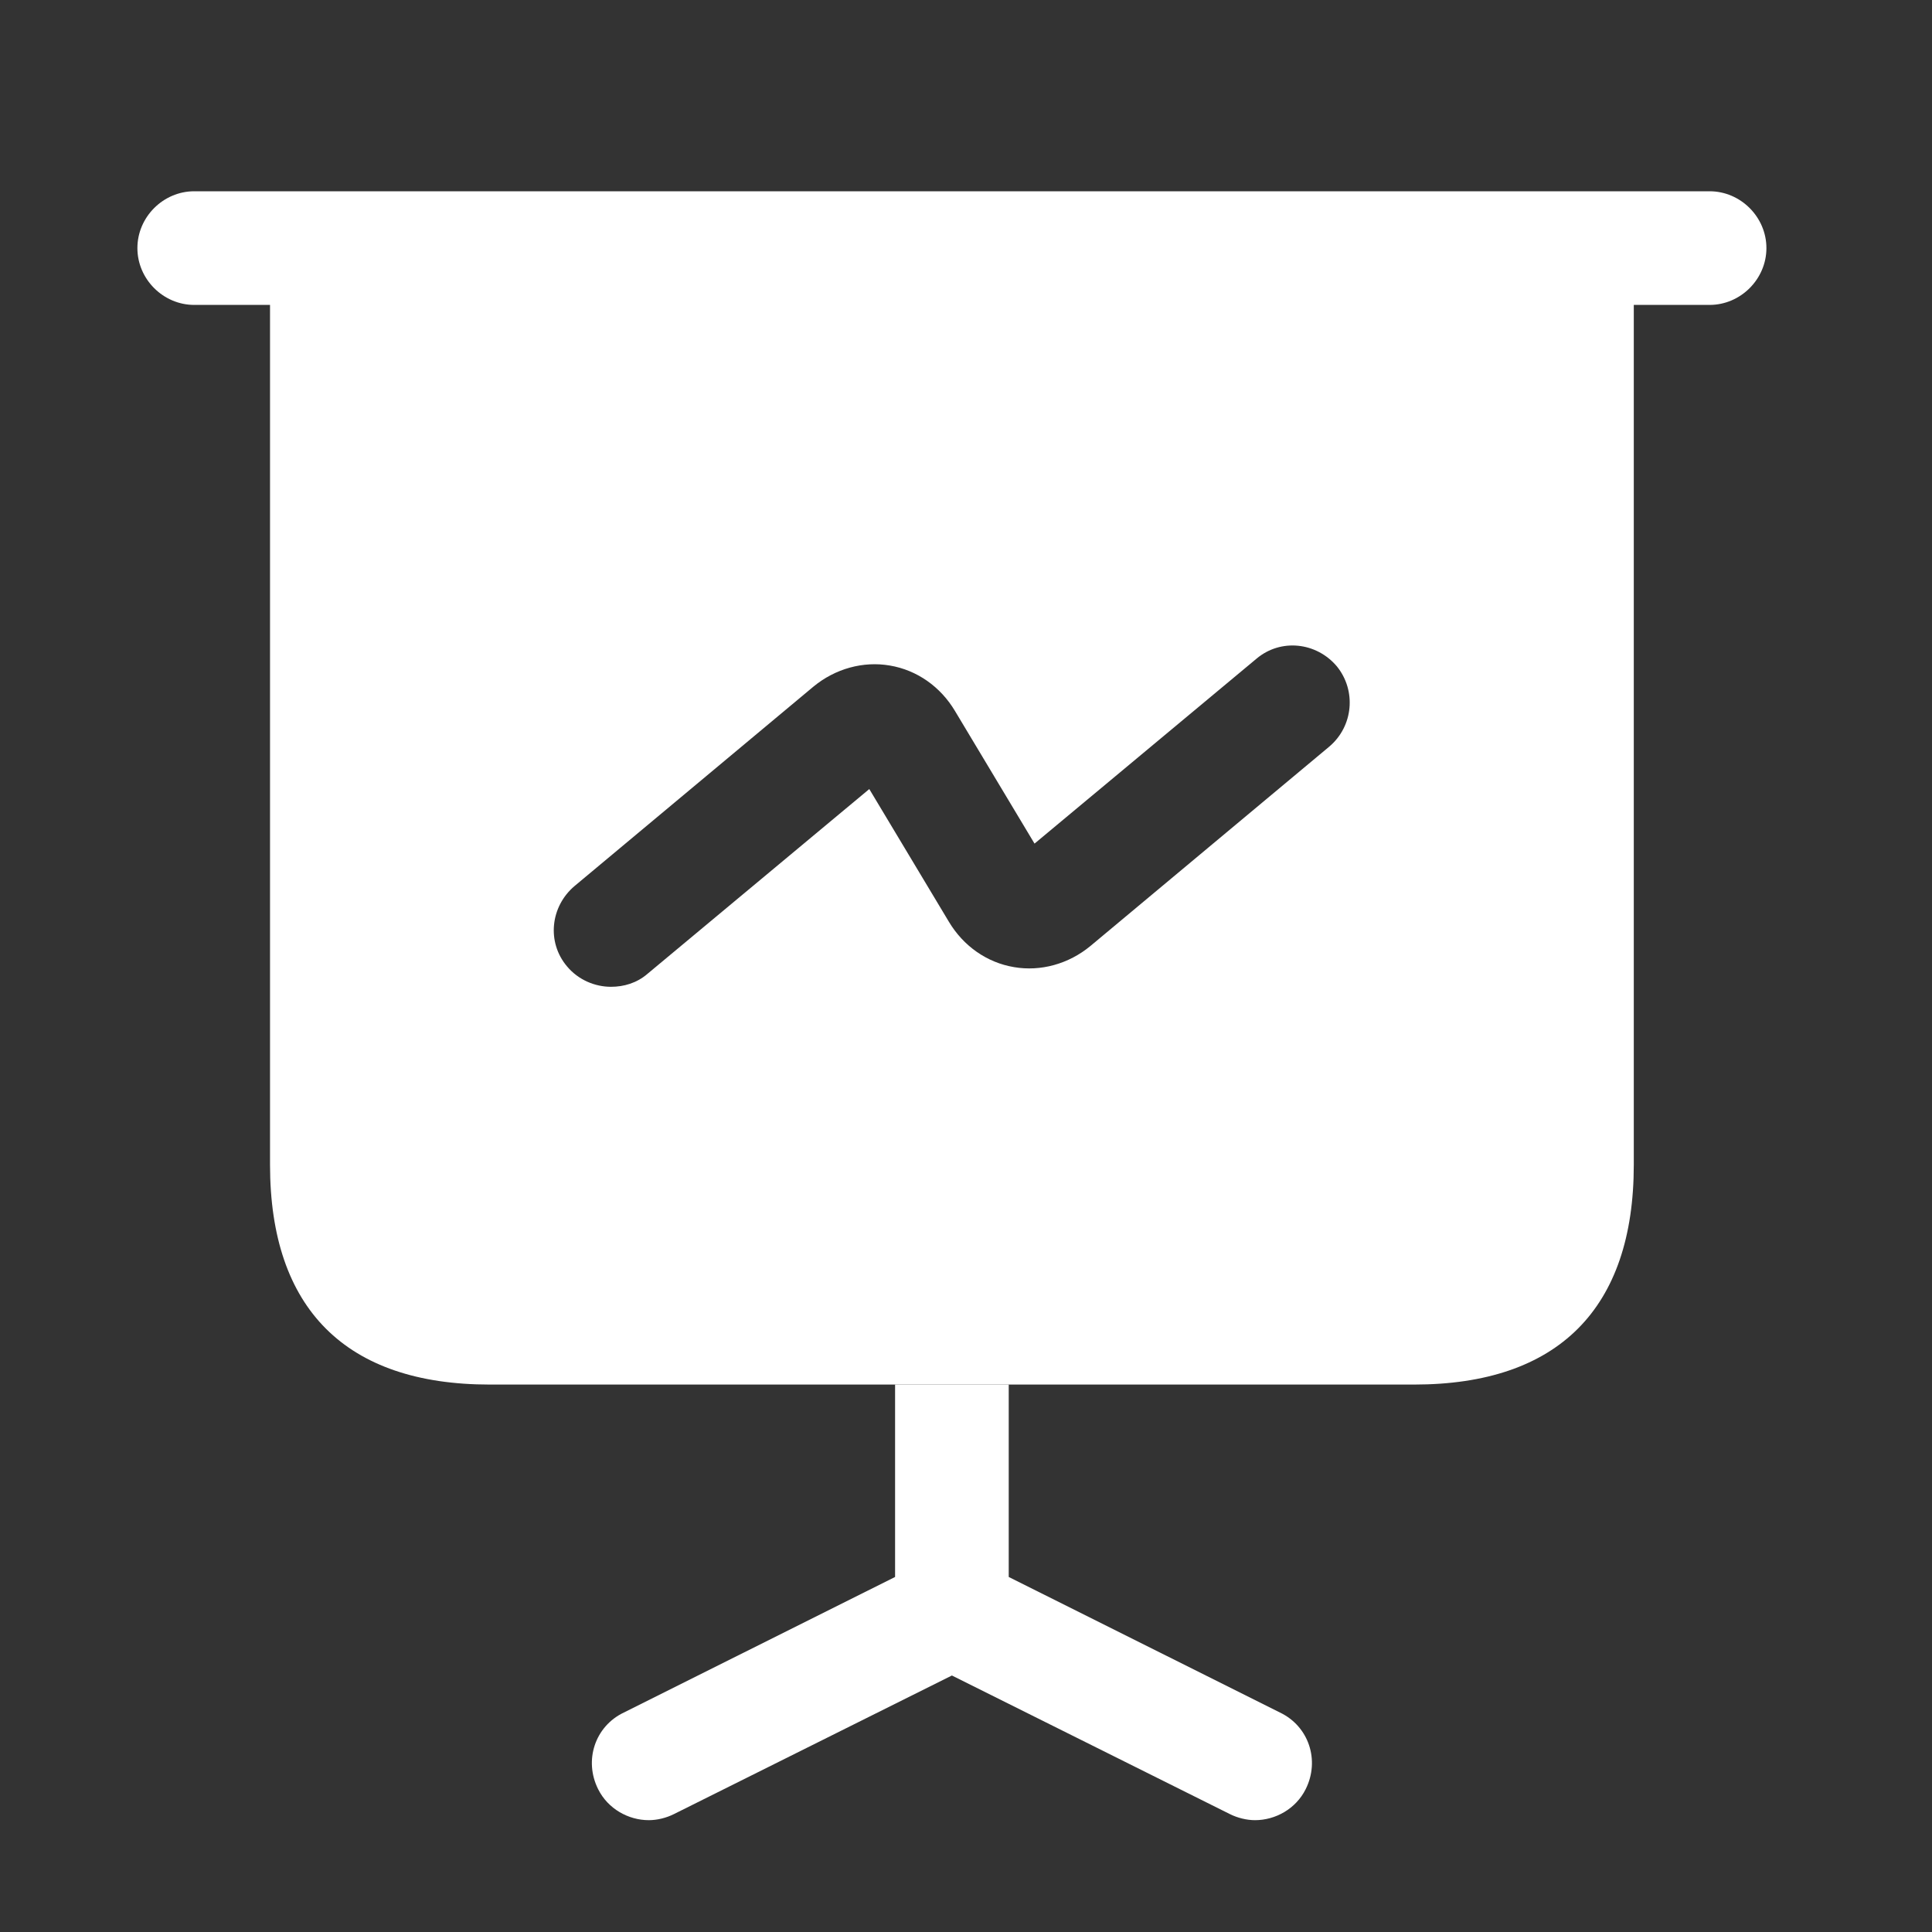 <svg width="17" height="17" viewBox="0 0 17 17" fill="none" xmlns="http://www.w3.org/2000/svg">
<rect x="0" y="0" width="17" height="17" fill="#333333" stroke="none"/>
<path d="M15.043 2.683H1.709C1.436 2.683 1.209 2.456 1.209 2.183C1.209 1.91 1.436 1.683 1.709 1.683H15.043C15.316 1.683 15.543 1.91 15.543 2.183C15.543 2.456 15.316 2.683 15.043 2.683Z" fill="white"/>
<path d="M11.489 15.743C11.403 15.916 11.223 16.016 11.043 16.016C10.97 16.016 10.889 15.996 10.823 15.963L8.376 14.743L5.929 15.963C5.863 15.996 5.783 16.016 5.709 16.016C5.529 16.016 5.349 15.916 5.263 15.743C5.136 15.489 5.236 15.19 5.489 15.069L7.876 13.876V12.183H8.876V13.876L11.263 15.069C11.516 15.19 11.616 15.489 11.489 15.743Z" fill="white"/>
<path d="M2.376 2.183V10.249C2.376 11.516 3.043 12.183 4.309 12.183H12.443C13.709 12.183 14.376 11.516 14.376 10.249V2.183H2.376ZM11.696 6.57L9.596 8.323C9.403 8.483 9.156 8.55 8.923 8.51C8.683 8.47 8.476 8.323 8.349 8.11L7.649 6.943L5.696 8.57C5.603 8.65 5.489 8.683 5.376 8.683C5.236 8.683 5.089 8.623 4.989 8.503C4.809 8.29 4.843 7.976 5.056 7.796L7.156 6.043C7.349 5.883 7.596 5.816 7.829 5.856C8.069 5.896 8.276 6.043 8.403 6.256L9.103 7.423L11.056 5.796C11.269 5.616 11.583 5.65 11.763 5.863C11.936 6.076 11.909 6.39 11.696 6.57Z" fill="white"/>
</svg>
